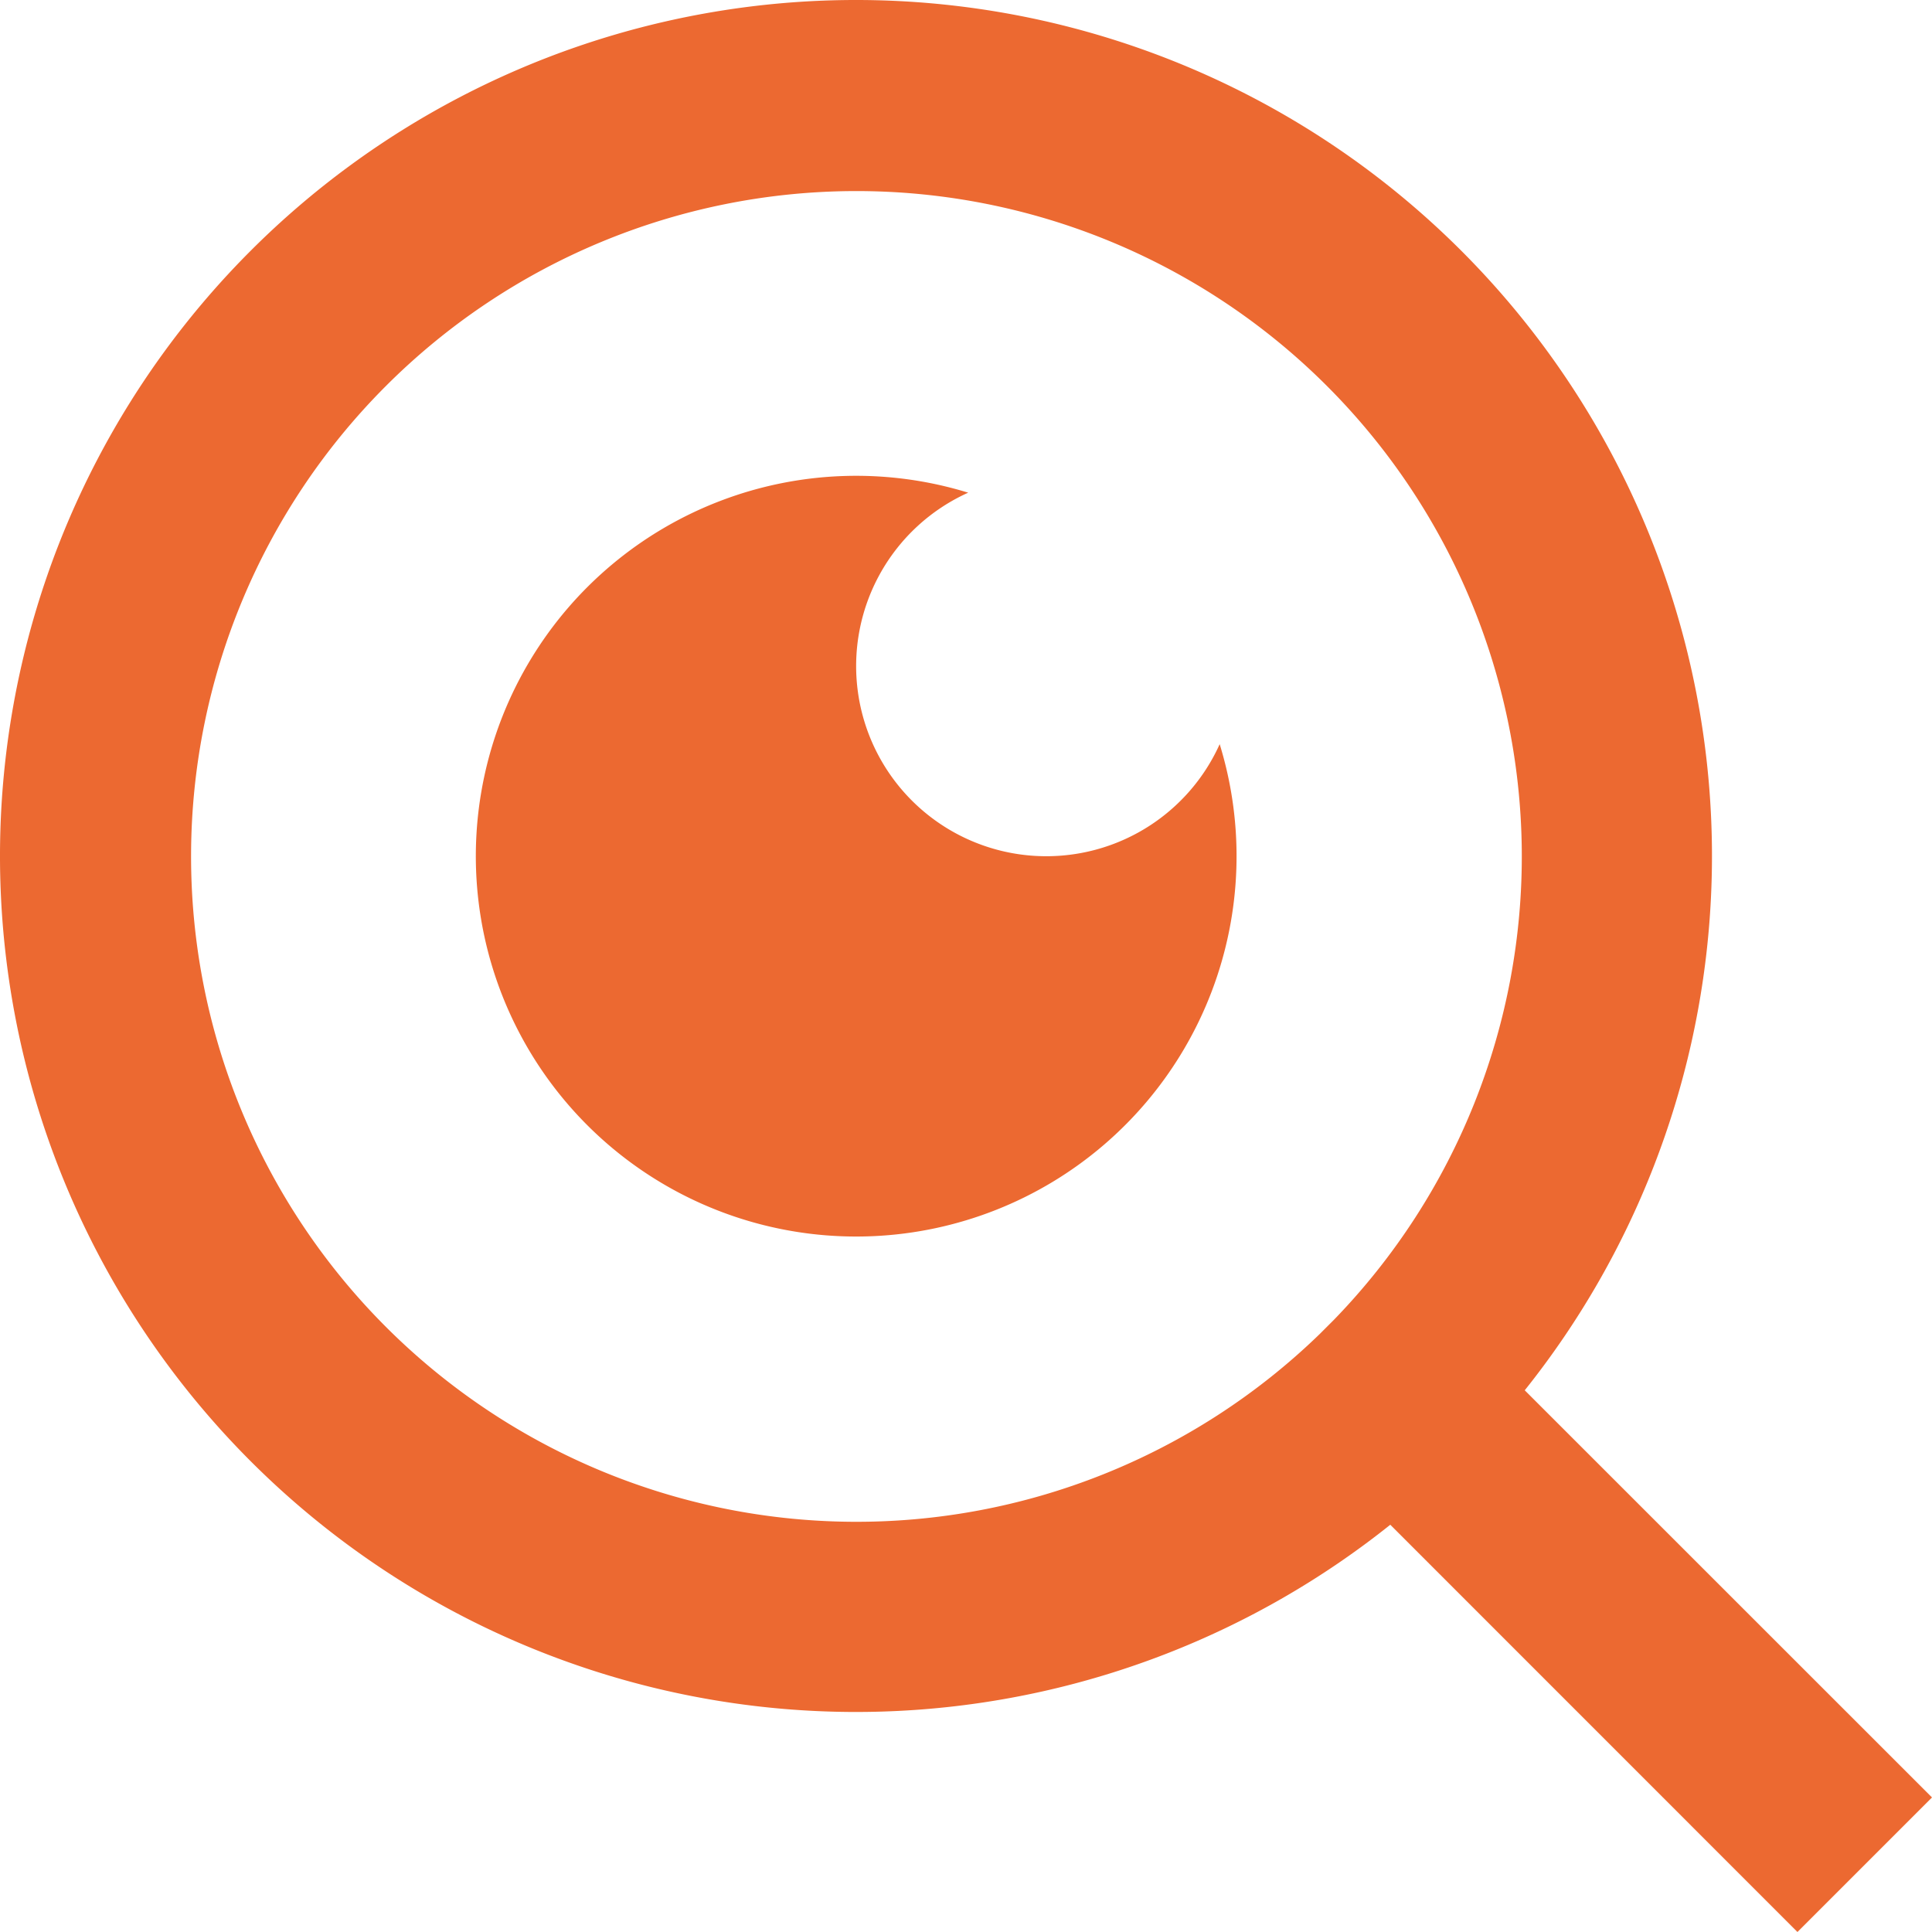 <svg xmlns="http://www.w3.org/2000/svg" width="59.261" height="59.261" viewBox="0 0 59.261 59.261">
  <g id="ucretsiz-ekspertiz" transform="translate(-5616.821 -1292.917)">
    <path id="Path_718" data-name="Path 718" d="M48.757,44.633,61.249,57.122l-4.127,4.127L44.633,48.757a26.256,26.256,0,1,1,4.124-4.124Zm-5.851-2.164a20.409,20.409,0,1,0-.437.437ZM31.686,17.1A5.833,5.833,0,1,0,39.4,24.814,11.667,11.667,0,1,1,31.686,17.1Z" transform="translate(5614.833 1290.929)" fill="#ec6931"/>
  </g>
</svg>
